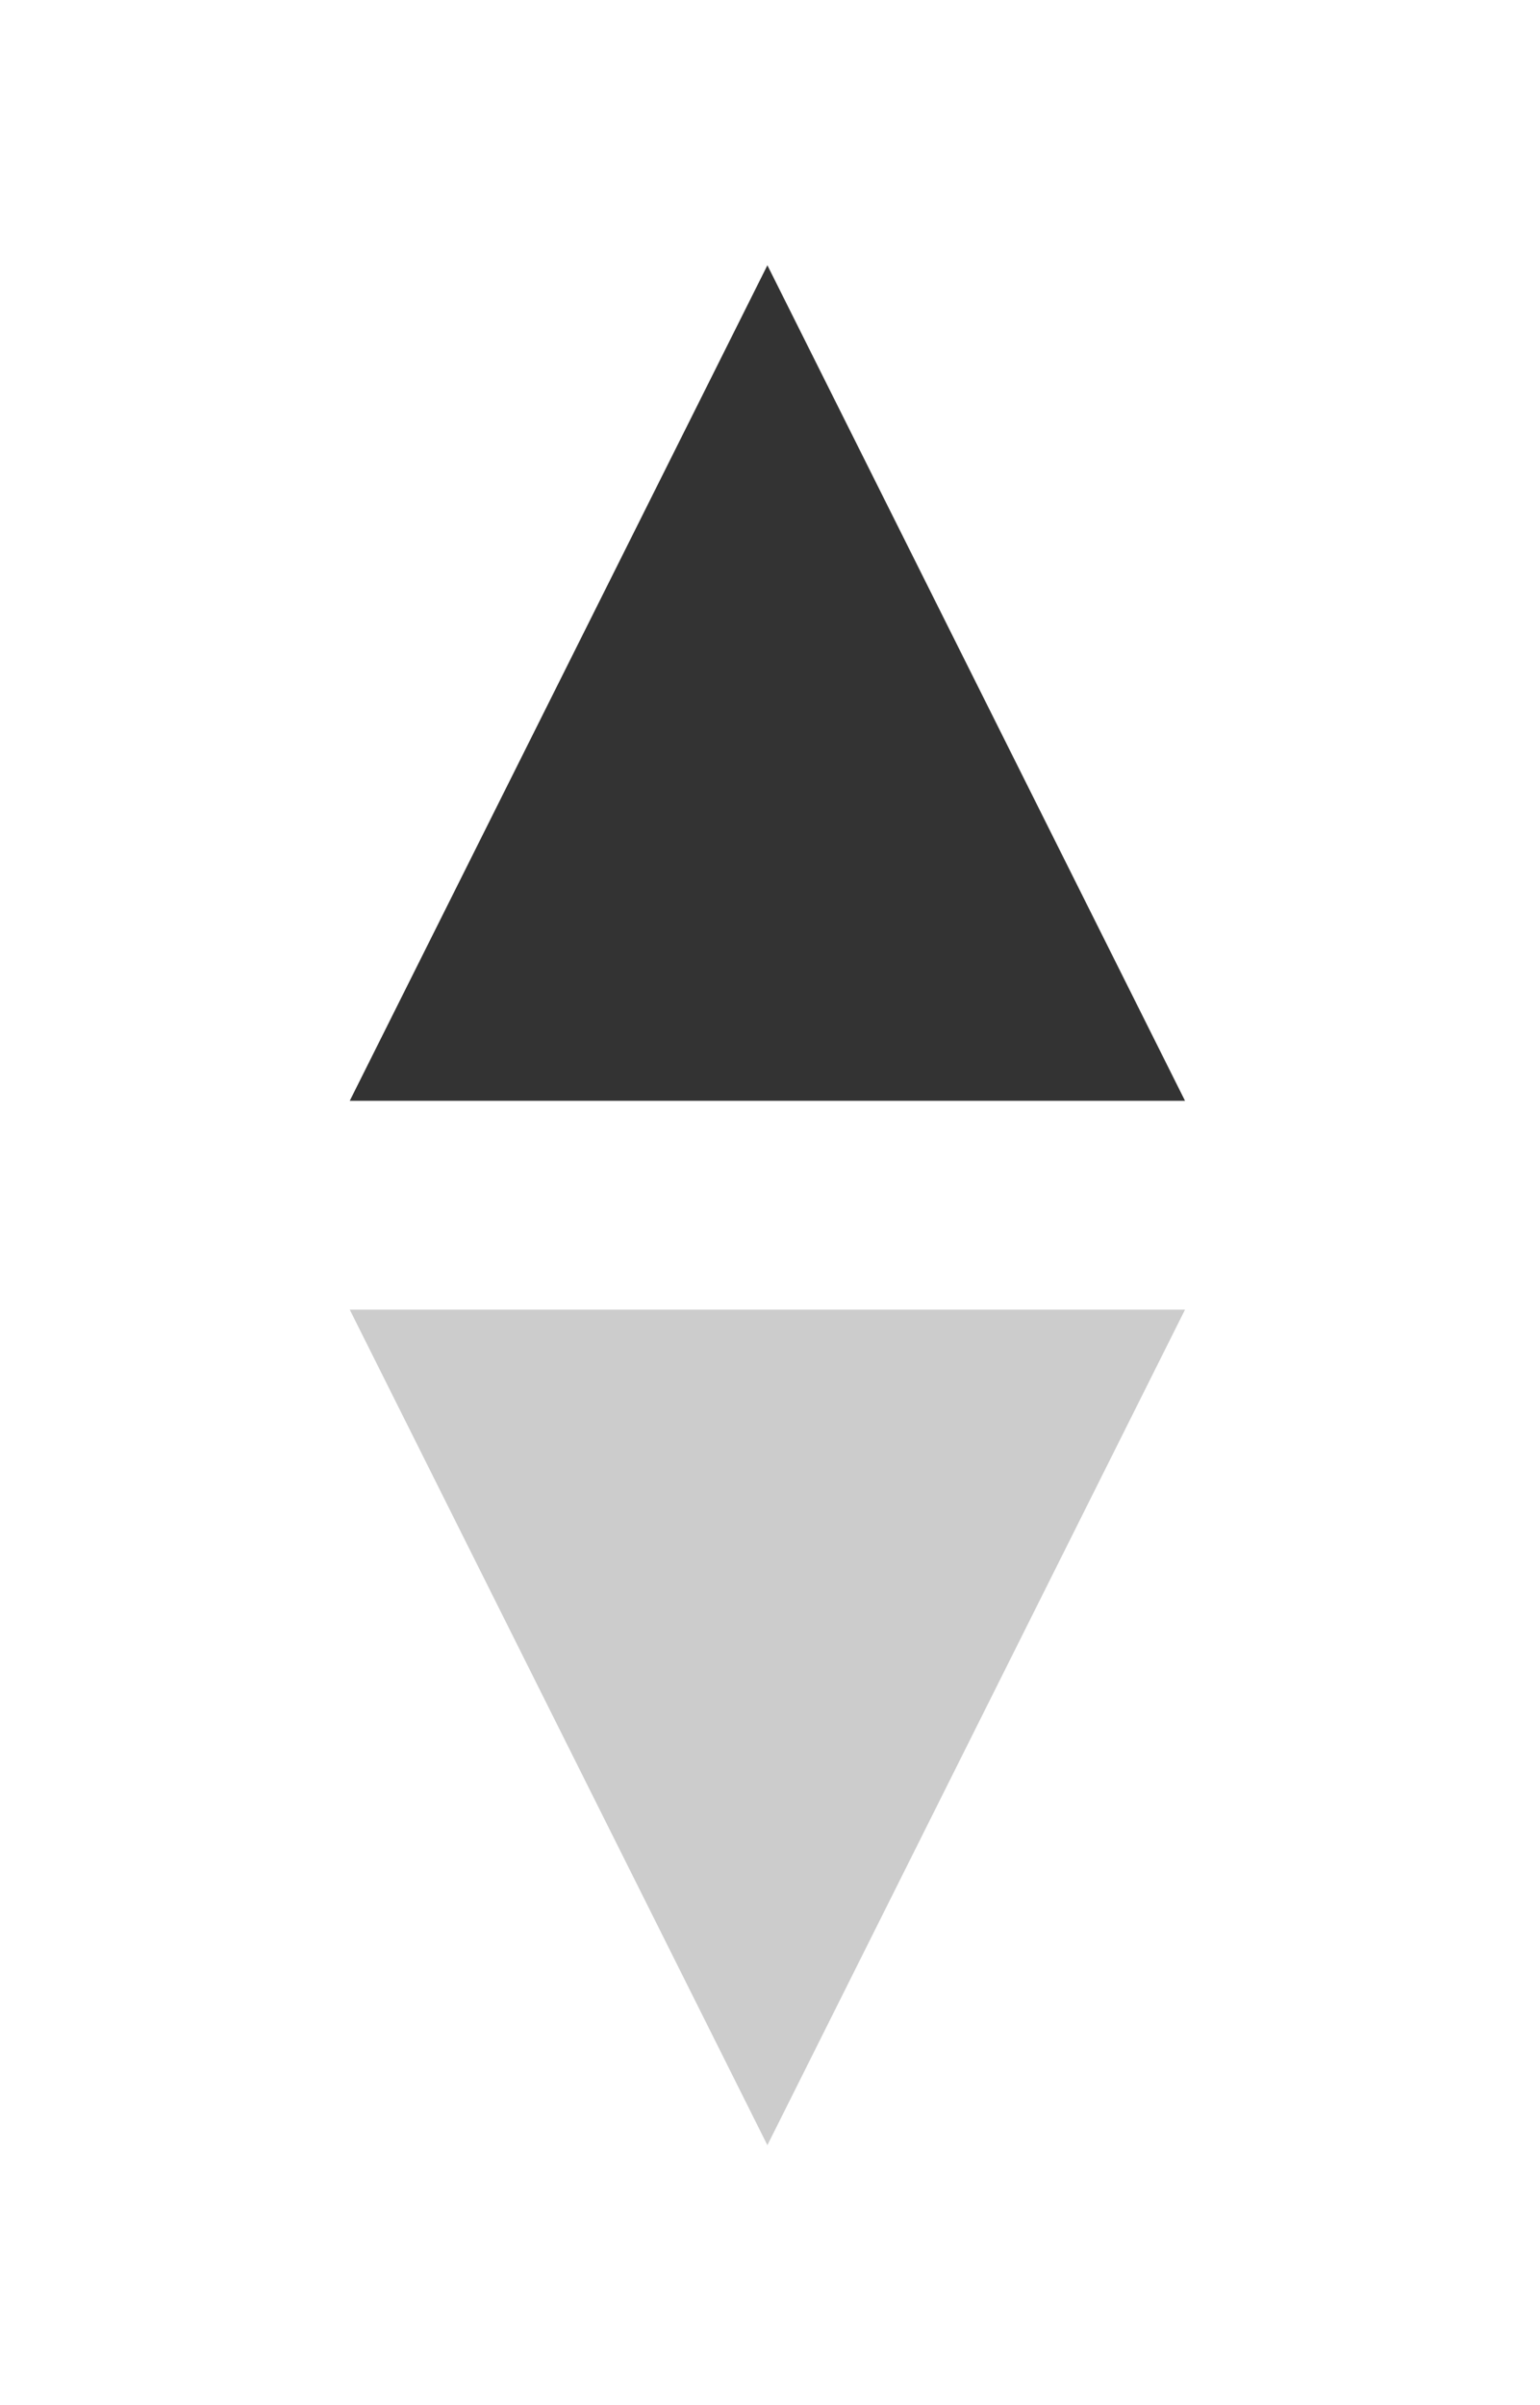 <?xml version="1.0" encoding="UTF-8"?>
<svg id="Layer_1" data-name="Layer 1" xmlns="http://www.w3.org/2000/svg" xmlns:xlink="http://www.w3.org/1999/xlink" viewBox="0 0 14.75 23.03">
  <defs>
    <clipPath id="clippath">
      <rect width="14.75" height="23.03" style="fill: none;"/>
    </clipPath>
  </defs>
  <g style="clip-path: url(#clippath);">
    <path d="M3.35,10.54L7.35,2.54l4,8H3.35Z" style="fill: #333;"/>
    <path id="south" d="M3.35,12.54l4,8,4-8H3.35Z" style="fill: #ccc;"/>
  </g>
</svg>
